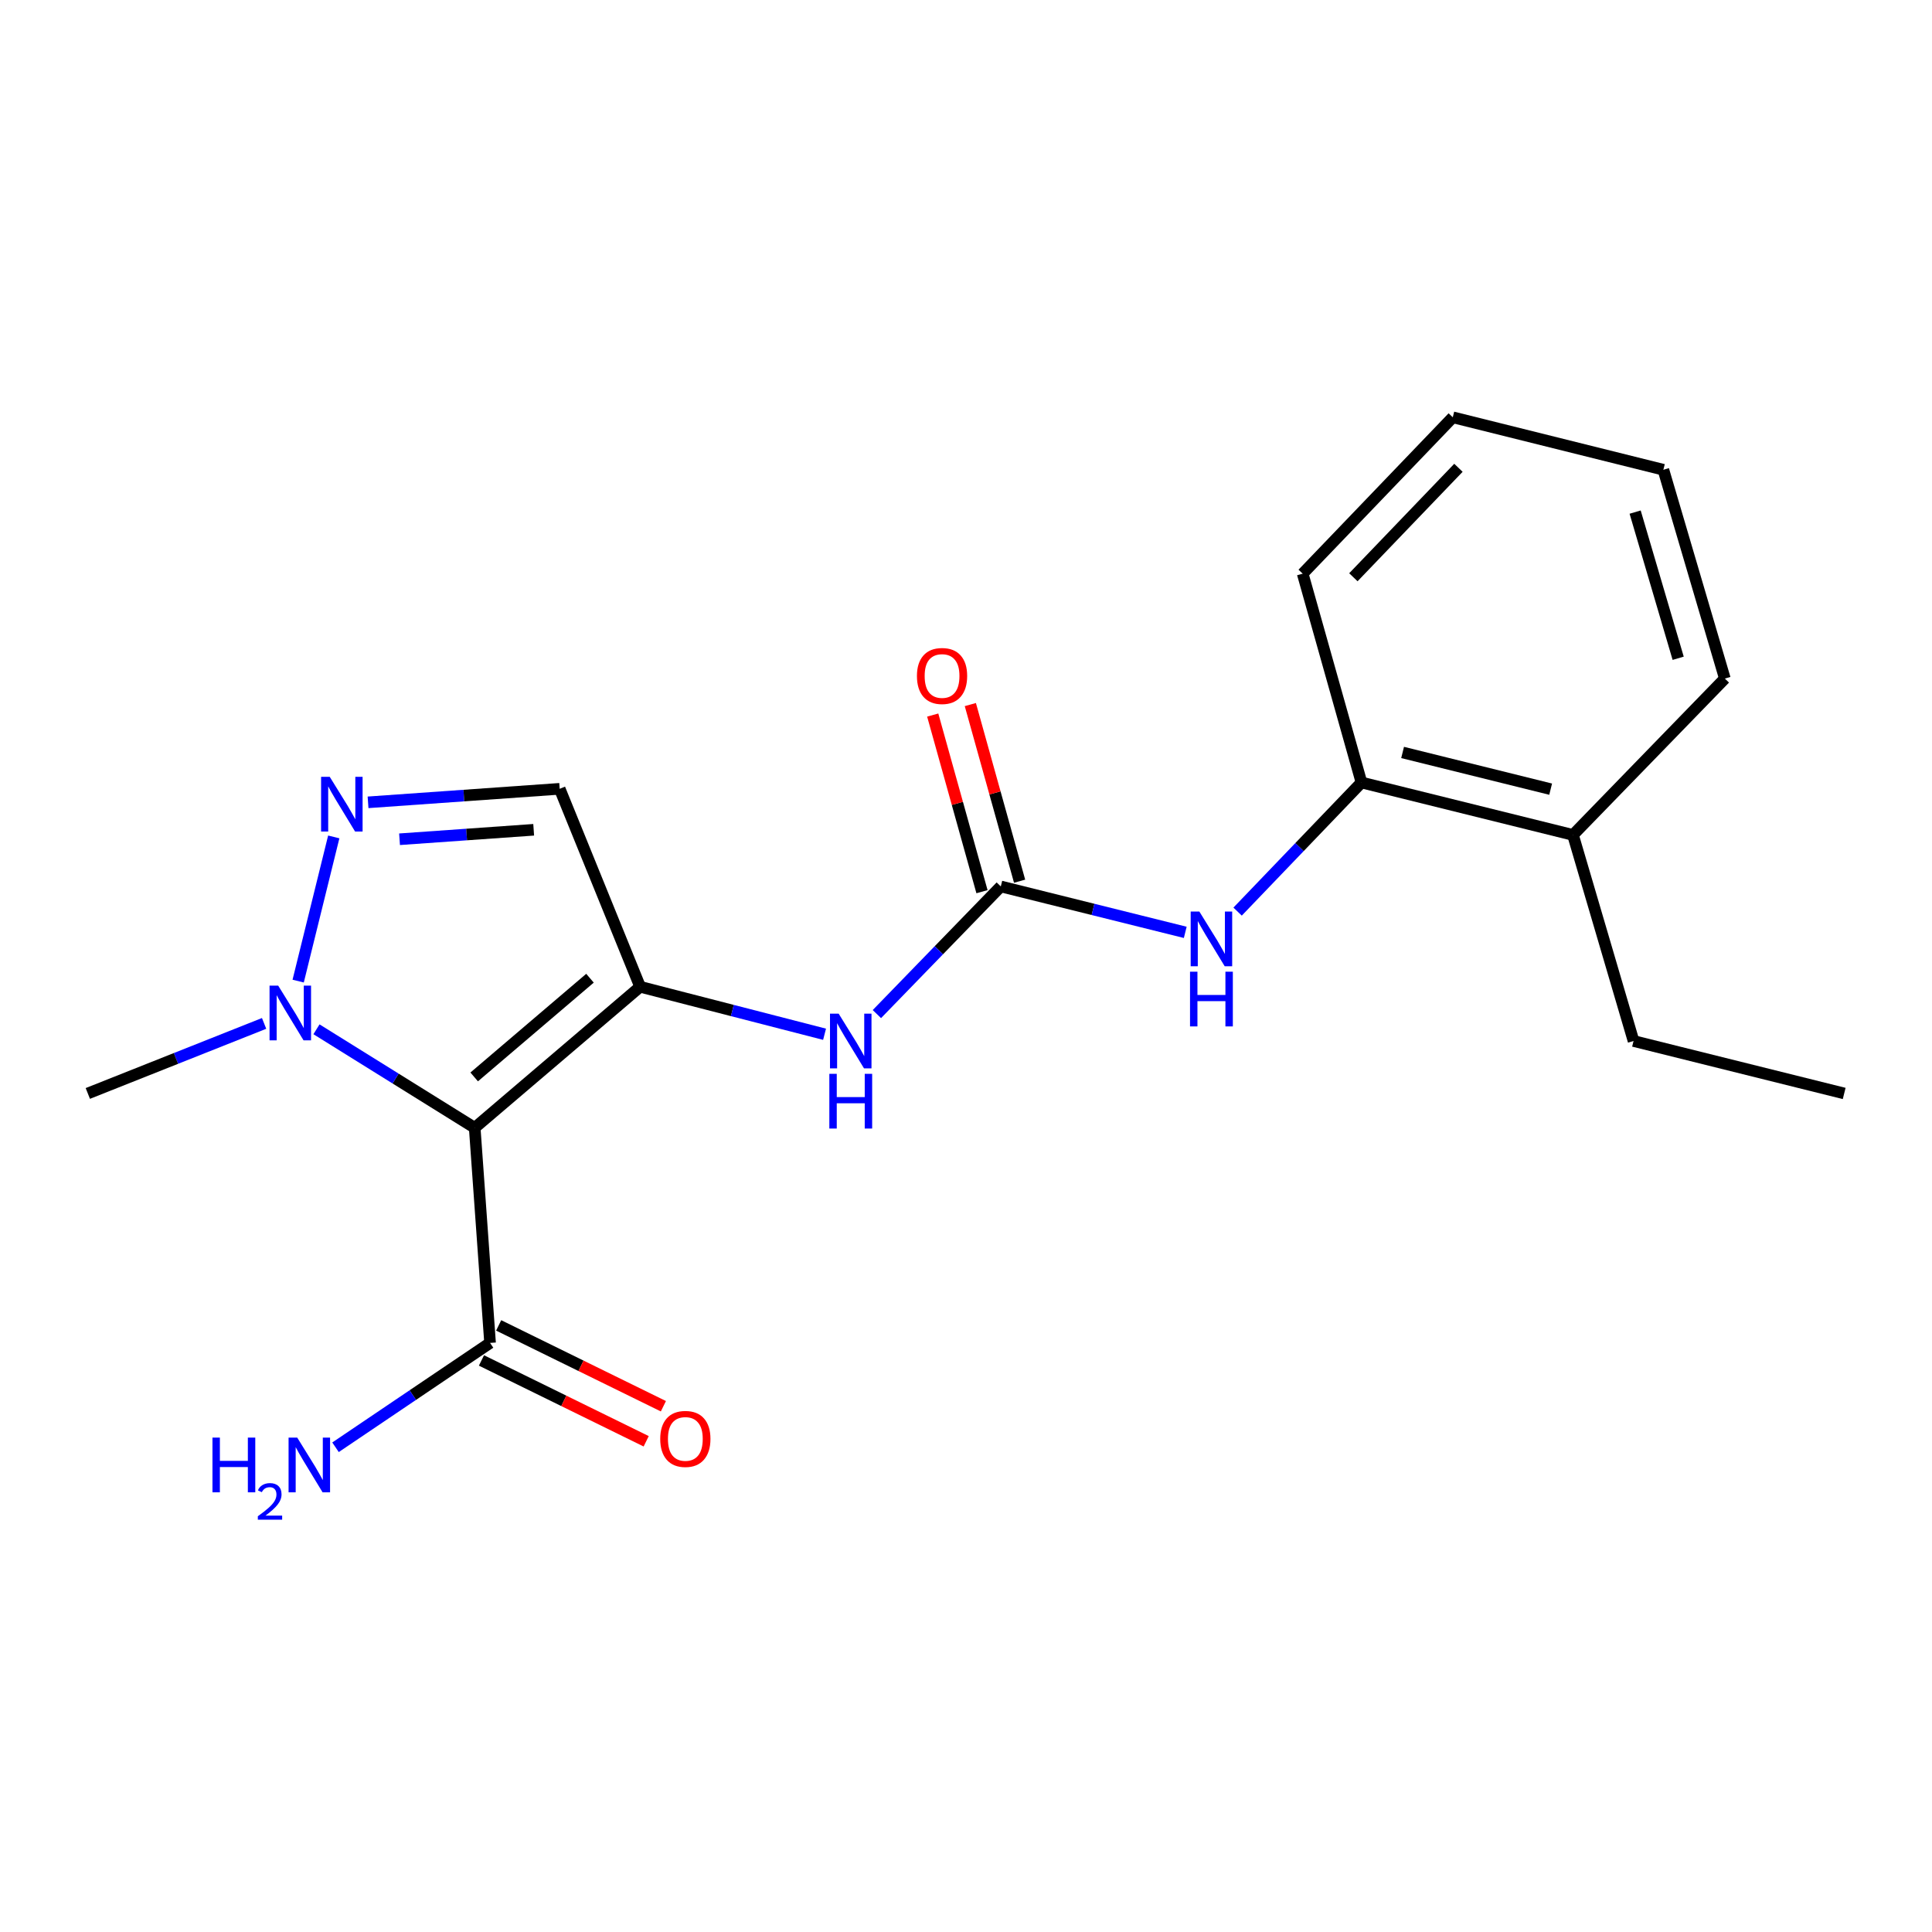 <?xml version='1.0' encoding='iso-8859-1'?>
<svg version='1.1' baseProfile='full'
              xmlns='http://www.w3.org/2000/svg'
                      xmlns:rdkit='http://www.rdkit.org/xml'
                      xmlns:xlink='http://www.w3.org/1999/xlink'
                  xml:space='preserve'
width='1000px' height='1000px' viewBox='0 0 1000 1000'>
<!-- END OF HEADER -->
<rect style='opacity:1.0;fill:#FFFFFF;stroke:none' width='1000' height='1000' x='0' y='0'> </rect>
<path class='bond-0' d='M 331.332,510.751 L 245.707,583.745' style='fill:none;fill-rule:evenodd;stroke:#000000;stroke-width:6px;stroke-linecap:butt;stroke-linejoin:miter;stroke-opacity:1' />
<path class='bond-0' d='M 305.377,506.32 L 245.439,557.415' style='fill:none;fill-rule:evenodd;stroke:#000000;stroke-width:6px;stroke-linecap:butt;stroke-linejoin:miter;stroke-opacity:1' />
<path class='bond-3' d='M 331.332,510.751 L 289.687,408.284' style='fill:none;fill-rule:evenodd;stroke:#000000;stroke-width:6px;stroke-linecap:butt;stroke-linejoin:miter;stroke-opacity:1' />
<path class='bond-5' d='M 331.332,510.751 L 379.062,523.041' style='fill:none;fill-rule:evenodd;stroke:#000000;stroke-width:6px;stroke-linecap:butt;stroke-linejoin:miter;stroke-opacity:1' />
<path class='bond-5' d='M 379.062,523.041 L 426.791,535.331' style='fill:none;fill-rule:evenodd;stroke:#0000FF;stroke-width:6px;stroke-linecap:butt;stroke-linejoin:miter;stroke-opacity:1' />
<path class='bond-2' d='M 245.707,583.745 L 204.758,558.253' style='fill:none;fill-rule:evenodd;stroke:#000000;stroke-width:6px;stroke-linecap:butt;stroke-linejoin:miter;stroke-opacity:1' />
<path class='bond-2' d='M 204.758,558.253 L 163.808,532.761' style='fill:none;fill-rule:evenodd;stroke:#0000FF;stroke-width:6px;stroke-linecap:butt;stroke-linejoin:miter;stroke-opacity:1' />
<path class='bond-6' d='M 245.707,583.745 L 253.656,695.093' style='fill:none;fill-rule:evenodd;stroke:#000000;stroke-width:6px;stroke-linecap:butt;stroke-linejoin:miter;stroke-opacity:1' />
<path class='bond-1' d='M 190.501,415.287 L 240.094,411.785' style='fill:none;fill-rule:evenodd;stroke:#0000FF;stroke-width:6px;stroke-linecap:butt;stroke-linejoin:miter;stroke-opacity:1' />
<path class='bond-1' d='M 240.094,411.785 L 289.687,408.284' style='fill:none;fill-rule:evenodd;stroke:#000000;stroke-width:6px;stroke-linecap:butt;stroke-linejoin:miter;stroke-opacity:1' />
<path class='bond-1' d='M 206.802,434.397 L 241.517,431.946' style='fill:none;fill-rule:evenodd;stroke:#0000FF;stroke-width:6px;stroke-linecap:butt;stroke-linejoin:miter;stroke-opacity:1' />
<path class='bond-1' d='M 241.517,431.946 L 276.233,429.495' style='fill:none;fill-rule:evenodd;stroke:#000000;stroke-width:6px;stroke-linecap:butt;stroke-linejoin:miter;stroke-opacity:1' />
<path class='bond-20' d='M 172.753,433.188 L 154.332,507.819' style='fill:none;fill-rule:evenodd;stroke:#0000FF;stroke-width:6px;stroke-linecap:butt;stroke-linejoin:miter;stroke-opacity:1' />
<path class='bond-13' d='M 136.698,529.714 L 91.076,547.842' style='fill:none;fill-rule:evenodd;stroke:#0000FF;stroke-width:6px;stroke-linecap:butt;stroke-linejoin:miter;stroke-opacity:1' />
<path class='bond-13' d='M 91.076,547.842 L 45.455,565.971' style='fill:none;fill-rule:evenodd;stroke:#000000;stroke-width:6px;stroke-linecap:butt;stroke-linejoin:miter;stroke-opacity:1' />
<path class='bond-4' d='M 518.01,458.821 L 485.941,491.854' style='fill:none;fill-rule:evenodd;stroke:#000000;stroke-width:6px;stroke-linecap:butt;stroke-linejoin:miter;stroke-opacity:1' />
<path class='bond-4' d='M 485.941,491.854 L 453.873,524.887' style='fill:none;fill-rule:evenodd;stroke:#0000FF;stroke-width:6px;stroke-linecap:butt;stroke-linejoin:miter;stroke-opacity:1' />
<path class='bond-7' d='M 518.01,458.821 L 565.748,470.704' style='fill:none;fill-rule:evenodd;stroke:#000000;stroke-width:6px;stroke-linecap:butt;stroke-linejoin:miter;stroke-opacity:1' />
<path class='bond-7' d='M 565.748,470.704 L 613.485,482.587' style='fill:none;fill-rule:evenodd;stroke:#0000FF;stroke-width:6px;stroke-linecap:butt;stroke-linejoin:miter;stroke-opacity:1' />
<path class='bond-9' d='M 527.744,456.106 L 514.994,410.395' style='fill:none;fill-rule:evenodd;stroke:#000000;stroke-width:6px;stroke-linecap:butt;stroke-linejoin:miter;stroke-opacity:1' />
<path class='bond-9' d='M 514.994,410.395 L 502.244,364.683' style='fill:none;fill-rule:evenodd;stroke:#FF0000;stroke-width:6px;stroke-linecap:butt;stroke-linejoin:miter;stroke-opacity:1' />
<path class='bond-9' d='M 508.276,461.536 L 495.526,415.824' style='fill:none;fill-rule:evenodd;stroke:#000000;stroke-width:6px;stroke-linecap:butt;stroke-linejoin:miter;stroke-opacity:1' />
<path class='bond-9' d='M 495.526,415.824 L 482.776,370.112' style='fill:none;fill-rule:evenodd;stroke:#FF0000;stroke-width:6px;stroke-linecap:butt;stroke-linejoin:miter;stroke-opacity:1' />
<path class='bond-10' d='M 249.204,704.165 L 291.834,725.087' style='fill:none;fill-rule:evenodd;stroke:#000000;stroke-width:6px;stroke-linecap:butt;stroke-linejoin:miter;stroke-opacity:1' />
<path class='bond-10' d='M 291.834,725.087 L 334.464,746.009' style='fill:none;fill-rule:evenodd;stroke:#FF0000;stroke-width:6px;stroke-linecap:butt;stroke-linejoin:miter;stroke-opacity:1' />
<path class='bond-10' d='M 258.109,686.022 L 300.739,706.944' style='fill:none;fill-rule:evenodd;stroke:#000000;stroke-width:6px;stroke-linecap:butt;stroke-linejoin:miter;stroke-opacity:1' />
<path class='bond-10' d='M 300.739,706.944 L 343.369,727.866' style='fill:none;fill-rule:evenodd;stroke:#FF0000;stroke-width:6px;stroke-linecap:butt;stroke-linejoin:miter;stroke-opacity:1' />
<path class='bond-12' d='M 253.656,695.093 L 213.661,722.099' style='fill:none;fill-rule:evenodd;stroke:#000000;stroke-width:6px;stroke-linecap:butt;stroke-linejoin:miter;stroke-opacity:1' />
<path class='bond-12' d='M 213.661,722.099 L 173.666,749.105' style='fill:none;fill-rule:evenodd;stroke:#0000FF;stroke-width:6px;stroke-linecap:butt;stroke-linejoin:miter;stroke-opacity:1' />
<path class='bond-8' d='M 640.579,471.843 L 672.639,438.43' style='fill:none;fill-rule:evenodd;stroke:#0000FF;stroke-width:6px;stroke-linecap:butt;stroke-linejoin:miter;stroke-opacity:1' />
<path class='bond-8' d='M 672.639,438.43 L 704.699,405.016' style='fill:none;fill-rule:evenodd;stroke:#000000;stroke-width:6px;stroke-linecap:butt;stroke-linejoin:miter;stroke-opacity:1' />
<path class='bond-11' d='M 704.699,405.016 L 814.172,432.155' style='fill:none;fill-rule:evenodd;stroke:#000000;stroke-width:6px;stroke-linecap:butt;stroke-linejoin:miter;stroke-opacity:1' />
<path class='bond-11' d='M 725.983,389.47 L 802.614,408.467' style='fill:none;fill-rule:evenodd;stroke:#000000;stroke-width:6px;stroke-linecap:butt;stroke-linejoin:miter;stroke-opacity:1' />
<path class='bond-14' d='M 704.699,405.016 L 674.271,296.935' style='fill:none;fill-rule:evenodd;stroke:#000000;stroke-width:6px;stroke-linecap:butt;stroke-linejoin:miter;stroke-opacity:1' />
<path class='bond-15' d='M 814.172,432.155 L 845.521,538.821' style='fill:none;fill-rule:evenodd;stroke:#000000;stroke-width:6px;stroke-linecap:butt;stroke-linejoin:miter;stroke-opacity:1' />
<path class='bond-16' d='M 814.172,432.155 L 892.78,351.223' style='fill:none;fill-rule:evenodd;stroke:#000000;stroke-width:6px;stroke-linecap:butt;stroke-linejoin:miter;stroke-opacity:1' />
<path class='bond-18' d='M 674.271,296.935 L 751.958,215.992' style='fill:none;fill-rule:evenodd;stroke:#000000;stroke-width:6px;stroke-linecap:butt;stroke-linejoin:miter;stroke-opacity:1' />
<path class='bond-18' d='M 700.505,298.788 L 754.886,242.128' style='fill:none;fill-rule:evenodd;stroke:#000000;stroke-width:6px;stroke-linecap:butt;stroke-linejoin:miter;stroke-opacity:1' />
<path class='bond-17' d='M 845.521,538.821 L 954.545,565.971' style='fill:none;fill-rule:evenodd;stroke:#000000;stroke-width:6px;stroke-linecap:butt;stroke-linejoin:miter;stroke-opacity:1' />
<path class='bond-21' d='M 892.78,351.223 L 860.96,243.142' style='fill:none;fill-rule:evenodd;stroke:#000000;stroke-width:6px;stroke-linecap:butt;stroke-linejoin:miter;stroke-opacity:1' />
<path class='bond-21' d='M 868.619,340.719 L 846.345,265.062' style='fill:none;fill-rule:evenodd;stroke:#000000;stroke-width:6px;stroke-linecap:butt;stroke-linejoin:miter;stroke-opacity:1' />
<path class='bond-19' d='M 751.958,215.992 L 860.96,243.142' style='fill:none;fill-rule:evenodd;stroke:#000000;stroke-width:6px;stroke-linecap:butt;stroke-linejoin:miter;stroke-opacity:1' />
<path  class='atom-2' d='M 170.675 402.085
L 179.955 417.085
Q 180.875 418.565, 182.355 421.245
Q 183.835 423.925, 183.915 424.085
L 183.915 402.085
L 187.675 402.085
L 187.675 430.405
L 183.795 430.405
L 173.835 414.005
Q 172.675 412.085, 171.435 409.885
Q 170.235 407.685, 169.875 407.005
L 169.875 430.405
L 166.195 430.405
L 166.195 402.085
L 170.675 402.085
' fill='#0000FF'/>
<path  class='atom-3' d='M 143.997 510.166
L 153.277 525.166
Q 154.197 526.646, 155.677 529.326
Q 157.157 532.006, 157.237 532.166
L 157.237 510.166
L 160.997 510.166
L 160.997 538.486
L 157.117 538.486
L 147.157 522.086
Q 145.997 520.166, 144.757 517.966
Q 143.557 515.766, 143.197 515.086
L 143.197 538.486
L 139.517 538.486
L 139.517 510.166
L 143.997 510.166
' fill='#0000FF'/>
<path  class='atom-6' d='M 434.085 524.661
L 443.365 539.661
Q 444.285 541.141, 445.765 543.821
Q 447.245 546.501, 447.325 546.661
L 447.325 524.661
L 451.085 524.661
L 451.085 552.981
L 447.205 552.981
L 437.245 536.581
Q 436.085 534.661, 434.845 532.461
Q 433.645 530.261, 433.285 529.581
L 433.285 552.981
L 429.605 552.981
L 429.605 524.661
L 434.085 524.661
' fill='#0000FF'/>
<path  class='atom-6' d='M 429.265 555.813
L 433.105 555.813
L 433.105 567.853
L 447.585 567.853
L 447.585 555.813
L 451.425 555.813
L 451.425 584.133
L 447.585 584.133
L 447.585 571.053
L 433.105 571.053
L 433.105 584.133
L 429.265 584.133
L 429.265 555.813
' fill='#0000FF'/>
<path  class='atom-8' d='M 620.774 471.8
L 630.054 486.8
Q 630.974 488.28, 632.454 490.96
Q 633.934 493.64, 634.014 493.8
L 634.014 471.8
L 637.774 471.8
L 637.774 500.12
L 633.894 500.12
L 623.934 483.72
Q 622.774 481.8, 621.534 479.6
Q 620.334 477.4, 619.974 476.72
L 619.974 500.12
L 616.294 500.12
L 616.294 471.8
L 620.774 471.8
' fill='#0000FF'/>
<path  class='atom-8' d='M 615.954 502.952
L 619.794 502.952
L 619.794 514.992
L 634.274 514.992
L 634.274 502.952
L 638.114 502.952
L 638.114 531.272
L 634.274 531.272
L 634.274 518.192
L 619.794 518.192
L 619.794 531.272
L 615.954 531.272
L 615.954 502.952
' fill='#0000FF'/>
<path  class='atom-10' d='M 474.604 349.888
Q 474.604 343.088, 477.964 339.288
Q 481.324 335.488, 487.604 335.488
Q 493.884 335.488, 497.244 339.288
Q 500.604 343.088, 500.604 349.888
Q 500.604 356.768, 497.204 360.688
Q 493.804 364.568, 487.604 364.568
Q 481.364 364.568, 477.964 360.688
Q 474.604 356.808, 474.604 349.888
M 487.604 361.368
Q 491.924 361.368, 494.244 358.488
Q 496.604 355.568, 496.604 349.888
Q 496.604 344.328, 494.244 341.528
Q 491.924 338.688, 487.604 338.688
Q 483.284 338.688, 480.924 341.488
Q 478.604 344.288, 478.604 349.888
Q 478.604 355.608, 480.924 358.488
Q 483.284 361.368, 487.604 361.368
' fill='#FF0000'/>
<path  class='atom-11' d='M 341.731 744.779
Q 341.731 737.979, 345.091 734.179
Q 348.451 730.379, 354.731 730.379
Q 361.011 730.379, 364.371 734.179
Q 367.731 737.979, 367.731 744.779
Q 367.731 751.659, 364.331 755.579
Q 360.931 759.459, 354.731 759.459
Q 348.491 759.459, 345.091 755.579
Q 341.731 751.699, 341.731 744.779
M 354.731 756.259
Q 359.051 756.259, 361.371 753.379
Q 363.731 750.459, 363.731 744.779
Q 363.731 739.219, 361.371 736.419
Q 359.051 733.579, 354.731 733.579
Q 350.411 733.579, 348.051 736.379
Q 345.731 739.179, 345.731 744.779
Q 345.731 750.499, 348.051 753.379
Q 350.411 756.259, 354.731 756.259
' fill='#FF0000'/>
<path  class='atom-13' d='M 109.971 744.102
L 113.811 744.102
L 113.811 756.142
L 128.291 756.142
L 128.291 744.102
L 132.131 744.102
L 132.131 772.422
L 128.291 772.422
L 128.291 759.342
L 113.811 759.342
L 113.811 772.422
L 109.971 772.422
L 109.971 744.102
' fill='#0000FF'/>
<path  class='atom-13' d='M 133.504 771.429
Q 134.191 769.66, 135.827 768.683
Q 137.464 767.68, 139.735 767.68
Q 142.559 767.68, 144.143 769.211
Q 145.727 770.742, 145.727 773.462
Q 145.727 776.234, 143.668 778.821
Q 141.635 781.408, 137.411 784.47
L 146.044 784.47
L 146.044 786.582
L 133.451 786.582
L 133.451 784.814
Q 136.936 782.332, 138.995 780.484
Q 141.081 778.636, 142.084 776.973
Q 143.087 775.31, 143.087 773.594
Q 143.087 771.798, 142.19 770.795
Q 141.292 769.792, 139.735 769.792
Q 138.23 769.792, 137.227 770.399
Q 136.223 771.006, 135.511 772.353
L 133.504 771.429
' fill='#0000FF'/>
<path  class='atom-13' d='M 153.844 744.102
L 163.124 759.102
Q 164.044 760.582, 165.524 763.262
Q 167.004 765.942, 167.084 766.102
L 167.084 744.102
L 170.844 744.102
L 170.844 772.422
L 166.964 772.422
L 157.004 756.022
Q 155.844 754.102, 154.604 751.902
Q 153.404 749.702, 153.044 749.022
L 153.044 772.422
L 149.364 772.422
L 149.364 744.102
L 153.844 744.102
' fill='#0000FF'/>
</svg>
